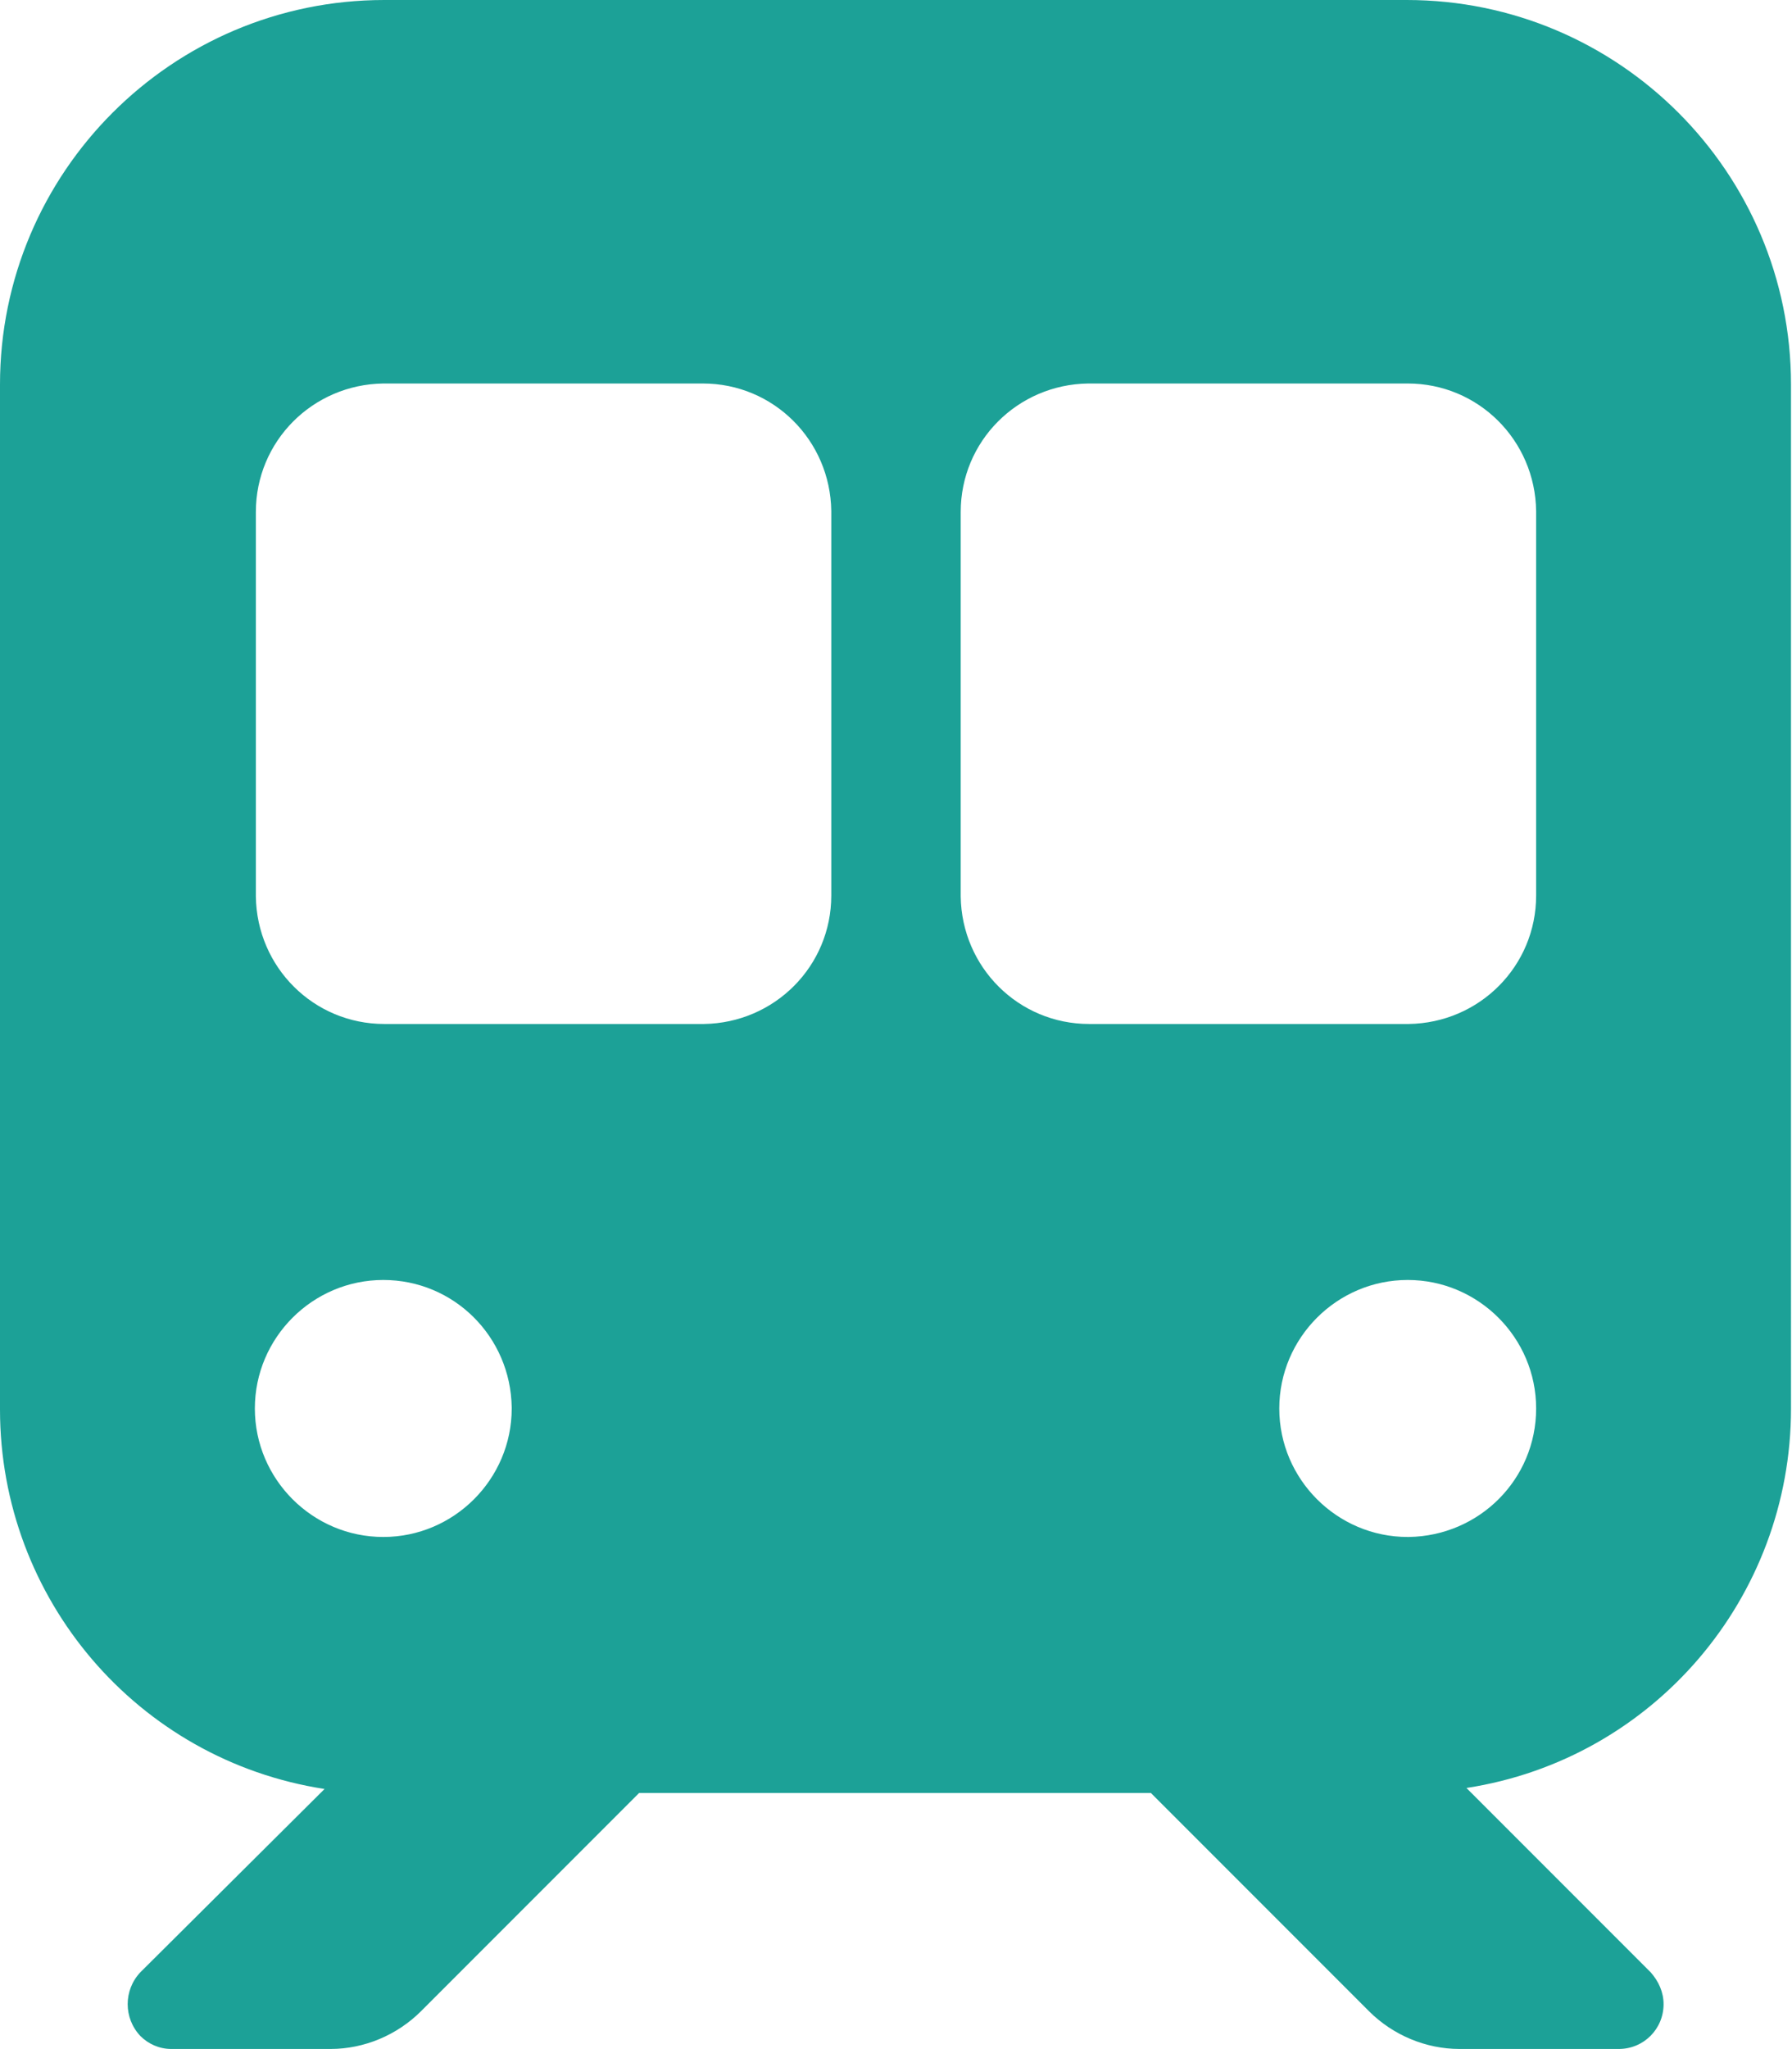 <?xml version="1.0" encoding="UTF-8"?><svg id="_レイヤー_2" xmlns="http://www.w3.org/2000/svg" viewBox="0 0 18 20.57"><defs><style>.cls-1{fill:#1ca197;}</style></defs><g id="_レイヤー_1-2"><path id="train-subway-solid" class="cls-1" d="m3.86,0C1.73,0,0,1.73,0,3.86v10.29c0,1.9,1.38,3.52,3.26,3.81l-1.85,1.84c-.17.18-.17.46,0,.64.08.08.19.13.31.13h1.6c.34,0,.67-.14.91-.38l2.19-2.19h5.14l2.19,2.19c.24.24.57.38.91.38h1.6c.25,0,.45-.2.45-.45,0-.12-.05-.23-.13-.32l-1.85-1.85c1.88-.29,3.26-1.91,3.26-3.81V3.86c0-2.13-1.73-3.86-3.86-3.86H3.86Zm-1.29,5.14c0-.71.57-1.28,1.28-1.29,0,0,0,0,0,0h3.21c.71,0,1.28.57,1.29,1.28,0,0,0,0,0,0v3.86c0,.71-.57,1.28-1.28,1.29,0,0,0,0,0,0h-3.21c-.71,0-1.28-.57-1.29-1.28,0,0,0,0,0,0v-3.86Zm8.36-1.29h3.21c.71,0,1.28.57,1.29,1.28,0,0,0,0,0,0v3.86c0,.71-.57,1.28-1.28,1.29,0,0,0,0,0,0h-3.21c-.71,0-1.28-.57-1.29-1.28,0,0,0,0,0,0v-3.86c0-.71.57-1.28,1.28-1.29,0,0,0,0,0,0h0Zm-5.79,10.29c0,.71-.58,1.29-1.29,1.29-.71,0-1.29-.58-1.29-1.29,0-.71.58-1.29,1.29-1.29.71,0,1.28.57,1.29,1.28,0,0,0,0,0,0Zm9,1.29c-.71,0-1.29-.58-1.29-1.29,0-.71.58-1.29,1.29-1.29.71,0,1.29.58,1.29,1.29,0,.71-.57,1.28-1.28,1.29,0,0,0,0,0,0Z"/></g></svg>